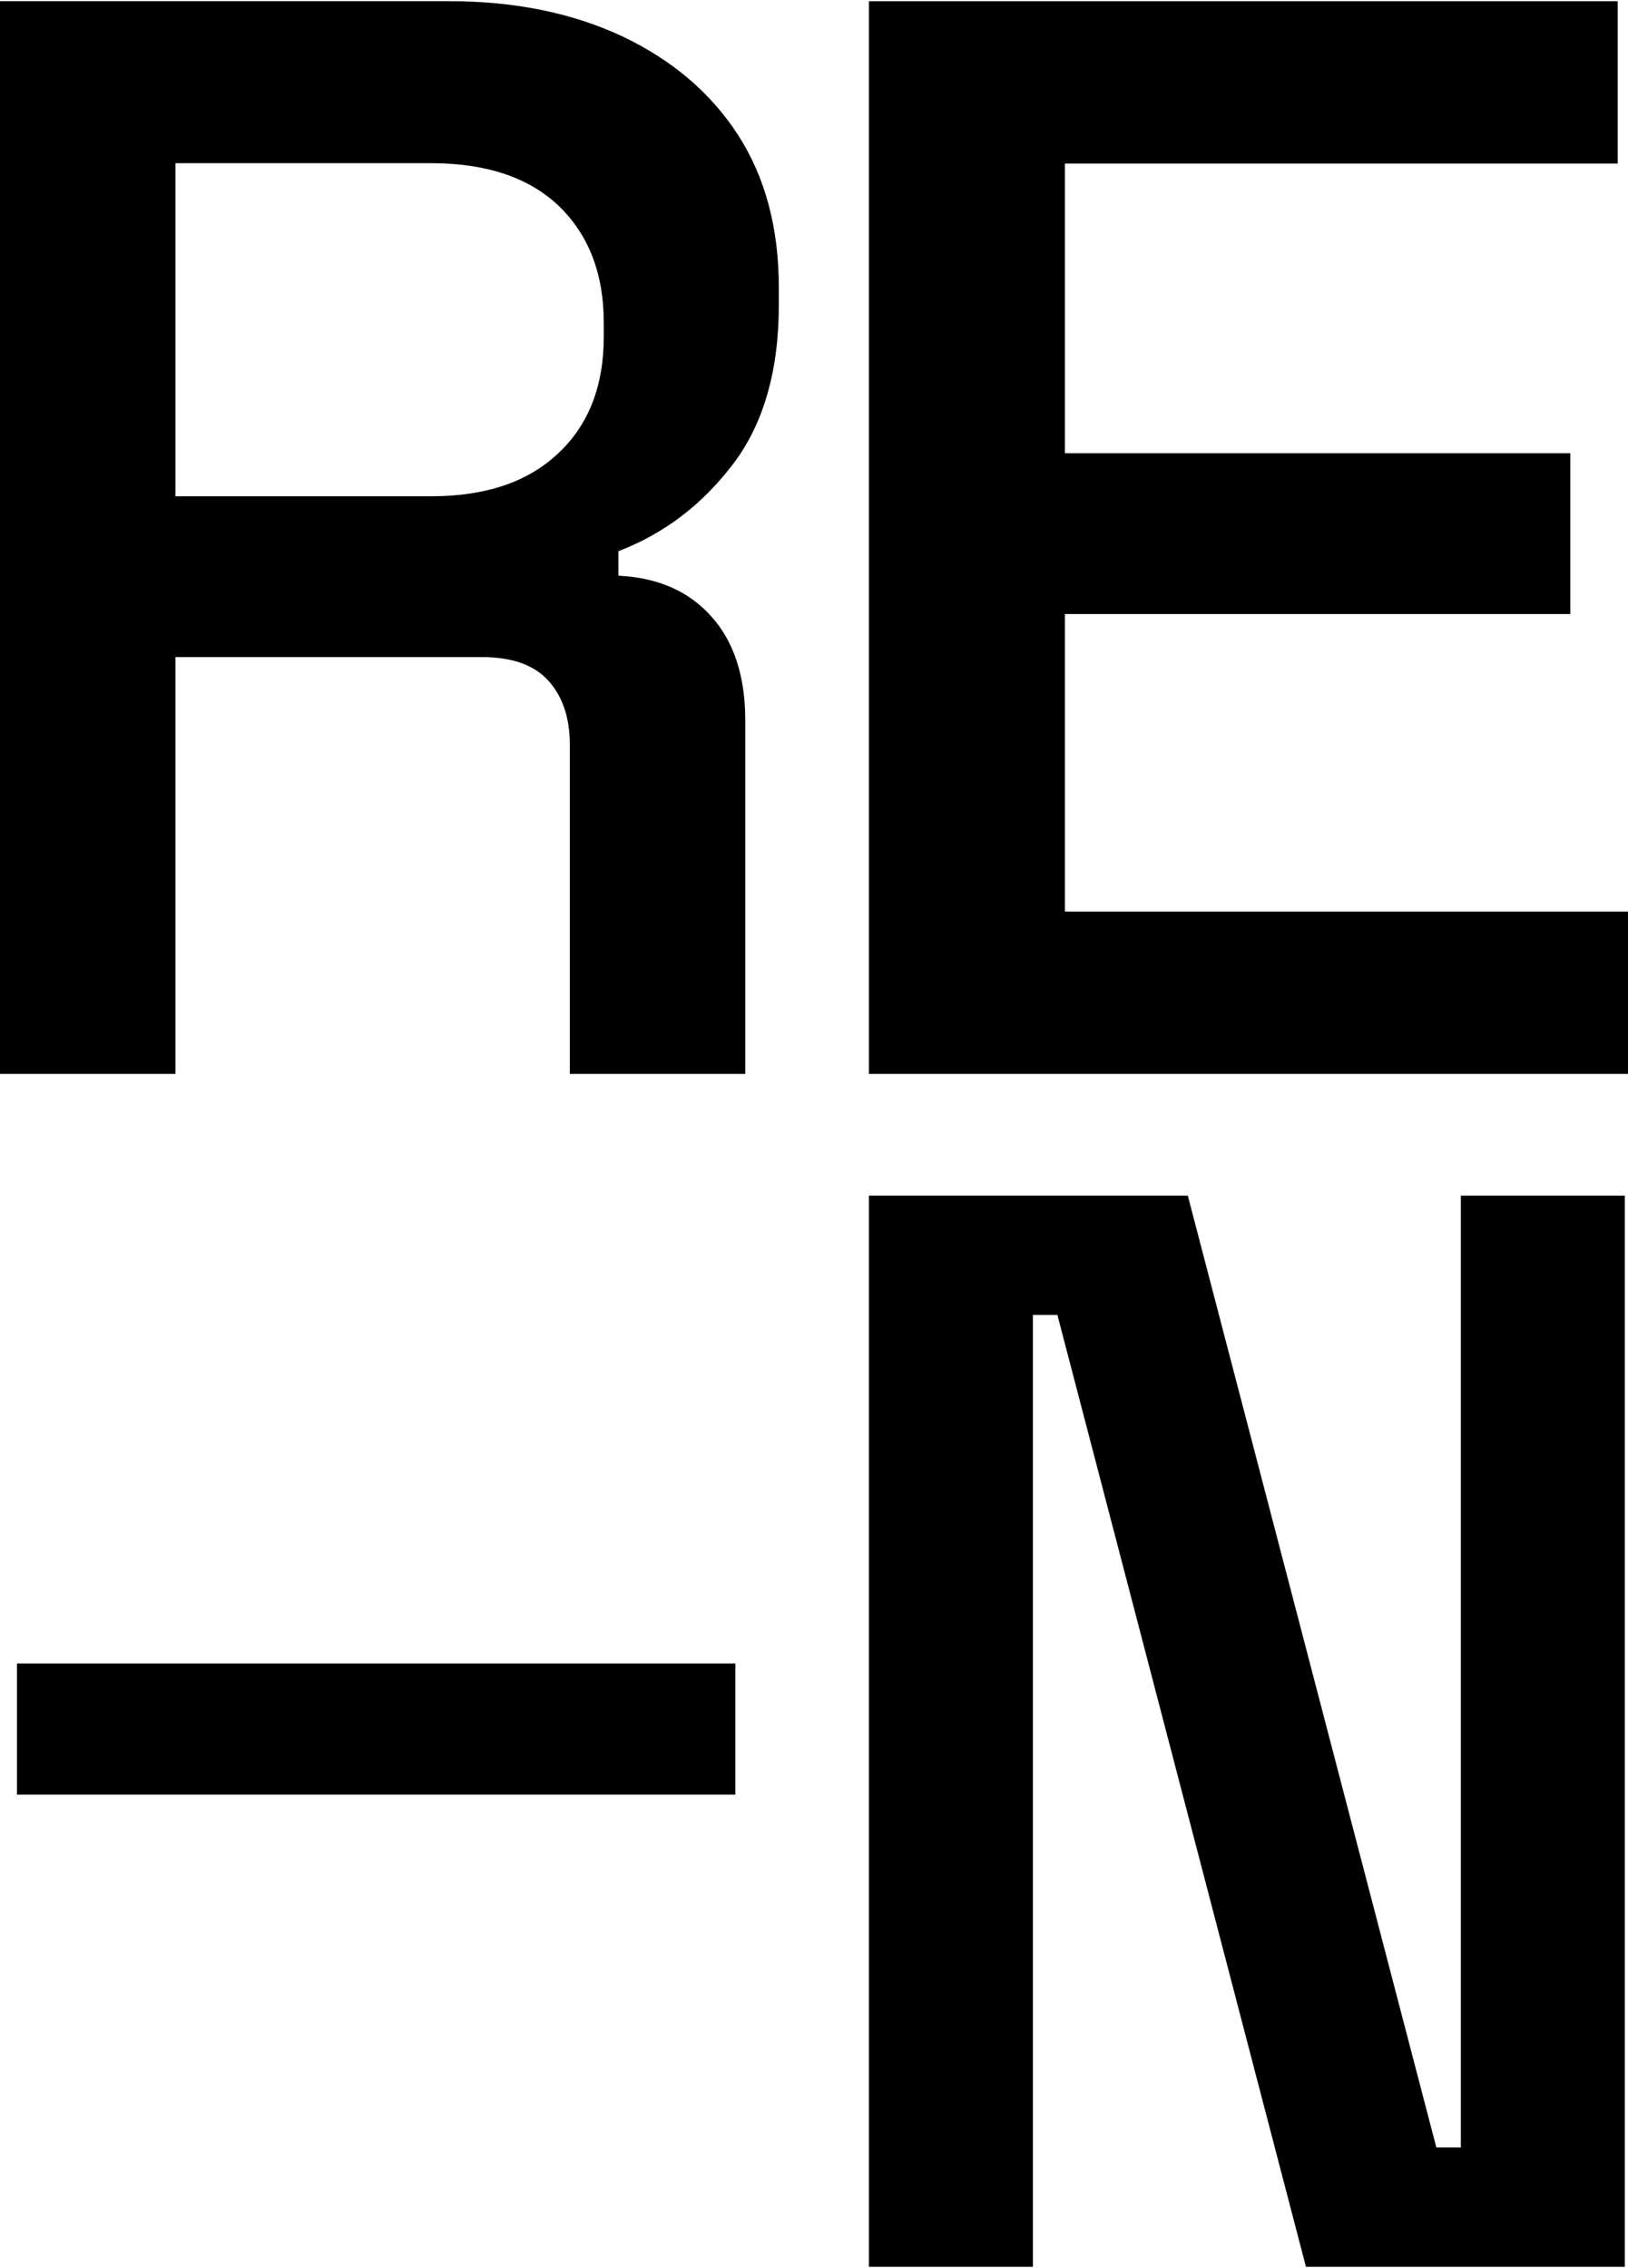 <?xml version="1.0" encoding="utf-8"?>
<!-- Generator: Adobe Illustrator 27.5.0, SVG Export Plug-In . SVG Version: 6.00 Build 0)  -->
<svg version="1.1" xmlns="http://www.w3.org/2000/svg" xmlns:xlink="http://www.w3.org/1999/xlink" x="0px" y="0px"
	 viewBox="0 0 412 574" style="enable-background:new 0 0 412 574;" xml:space="preserve">
<g id="Layer_2">
</g>
<g id="Layer_1">
</g>
<g id="Layer_3">
	<g>
		<path d="M0,271.8V0.3h113.7c16.6,0,31.2,3,43.8,8.9c12.6,6,22.4,14.3,29.3,25c6.9,10.7,10.3,23.6,10.3,38.6v4.3
			c0,16.8-3.9,30.3-11.7,40.5c-7.8,10.2-17.4,17.5-28.9,21.9v6.2c10,0.5,17.8,3.9,23.5,10.3c5.7,6.3,8.6,15.1,8.6,26.2v89.6h-44.4
			v-83.4c0-6.7-1.8-12.1-5.4-16.1c-3.6-4-9.2-6-16.8-6H44.4v105.5H0z M44.4,125.6h64.7c13.8,0,24.5-3.6,32.2-10.9
			c7.7-7.2,11.5-17.1,11.5-29.5v-3.5c0-12.4-3.8-22.2-11.3-29.5c-7.5-7.2-18.3-10.9-32.4-10.9H44.4V125.6z"/>
		<path d="M219.9,271.8V0.3h189.5v41.1H269.5v73.3h127.9v40.7H269.5v75.3H412v41.1H219.9z"/>
		<path d="M4.3,454.2V421h181.8v33.2H4.3z"/>
		<path d="M219.9,573.7V302.6h80.7l62.9,240.9h6.2V302.6h41.5v271.1h-80.7l-62.9-240.9h-6.2v240.9H219.9z"/>
	</g>
</g>
</svg>
